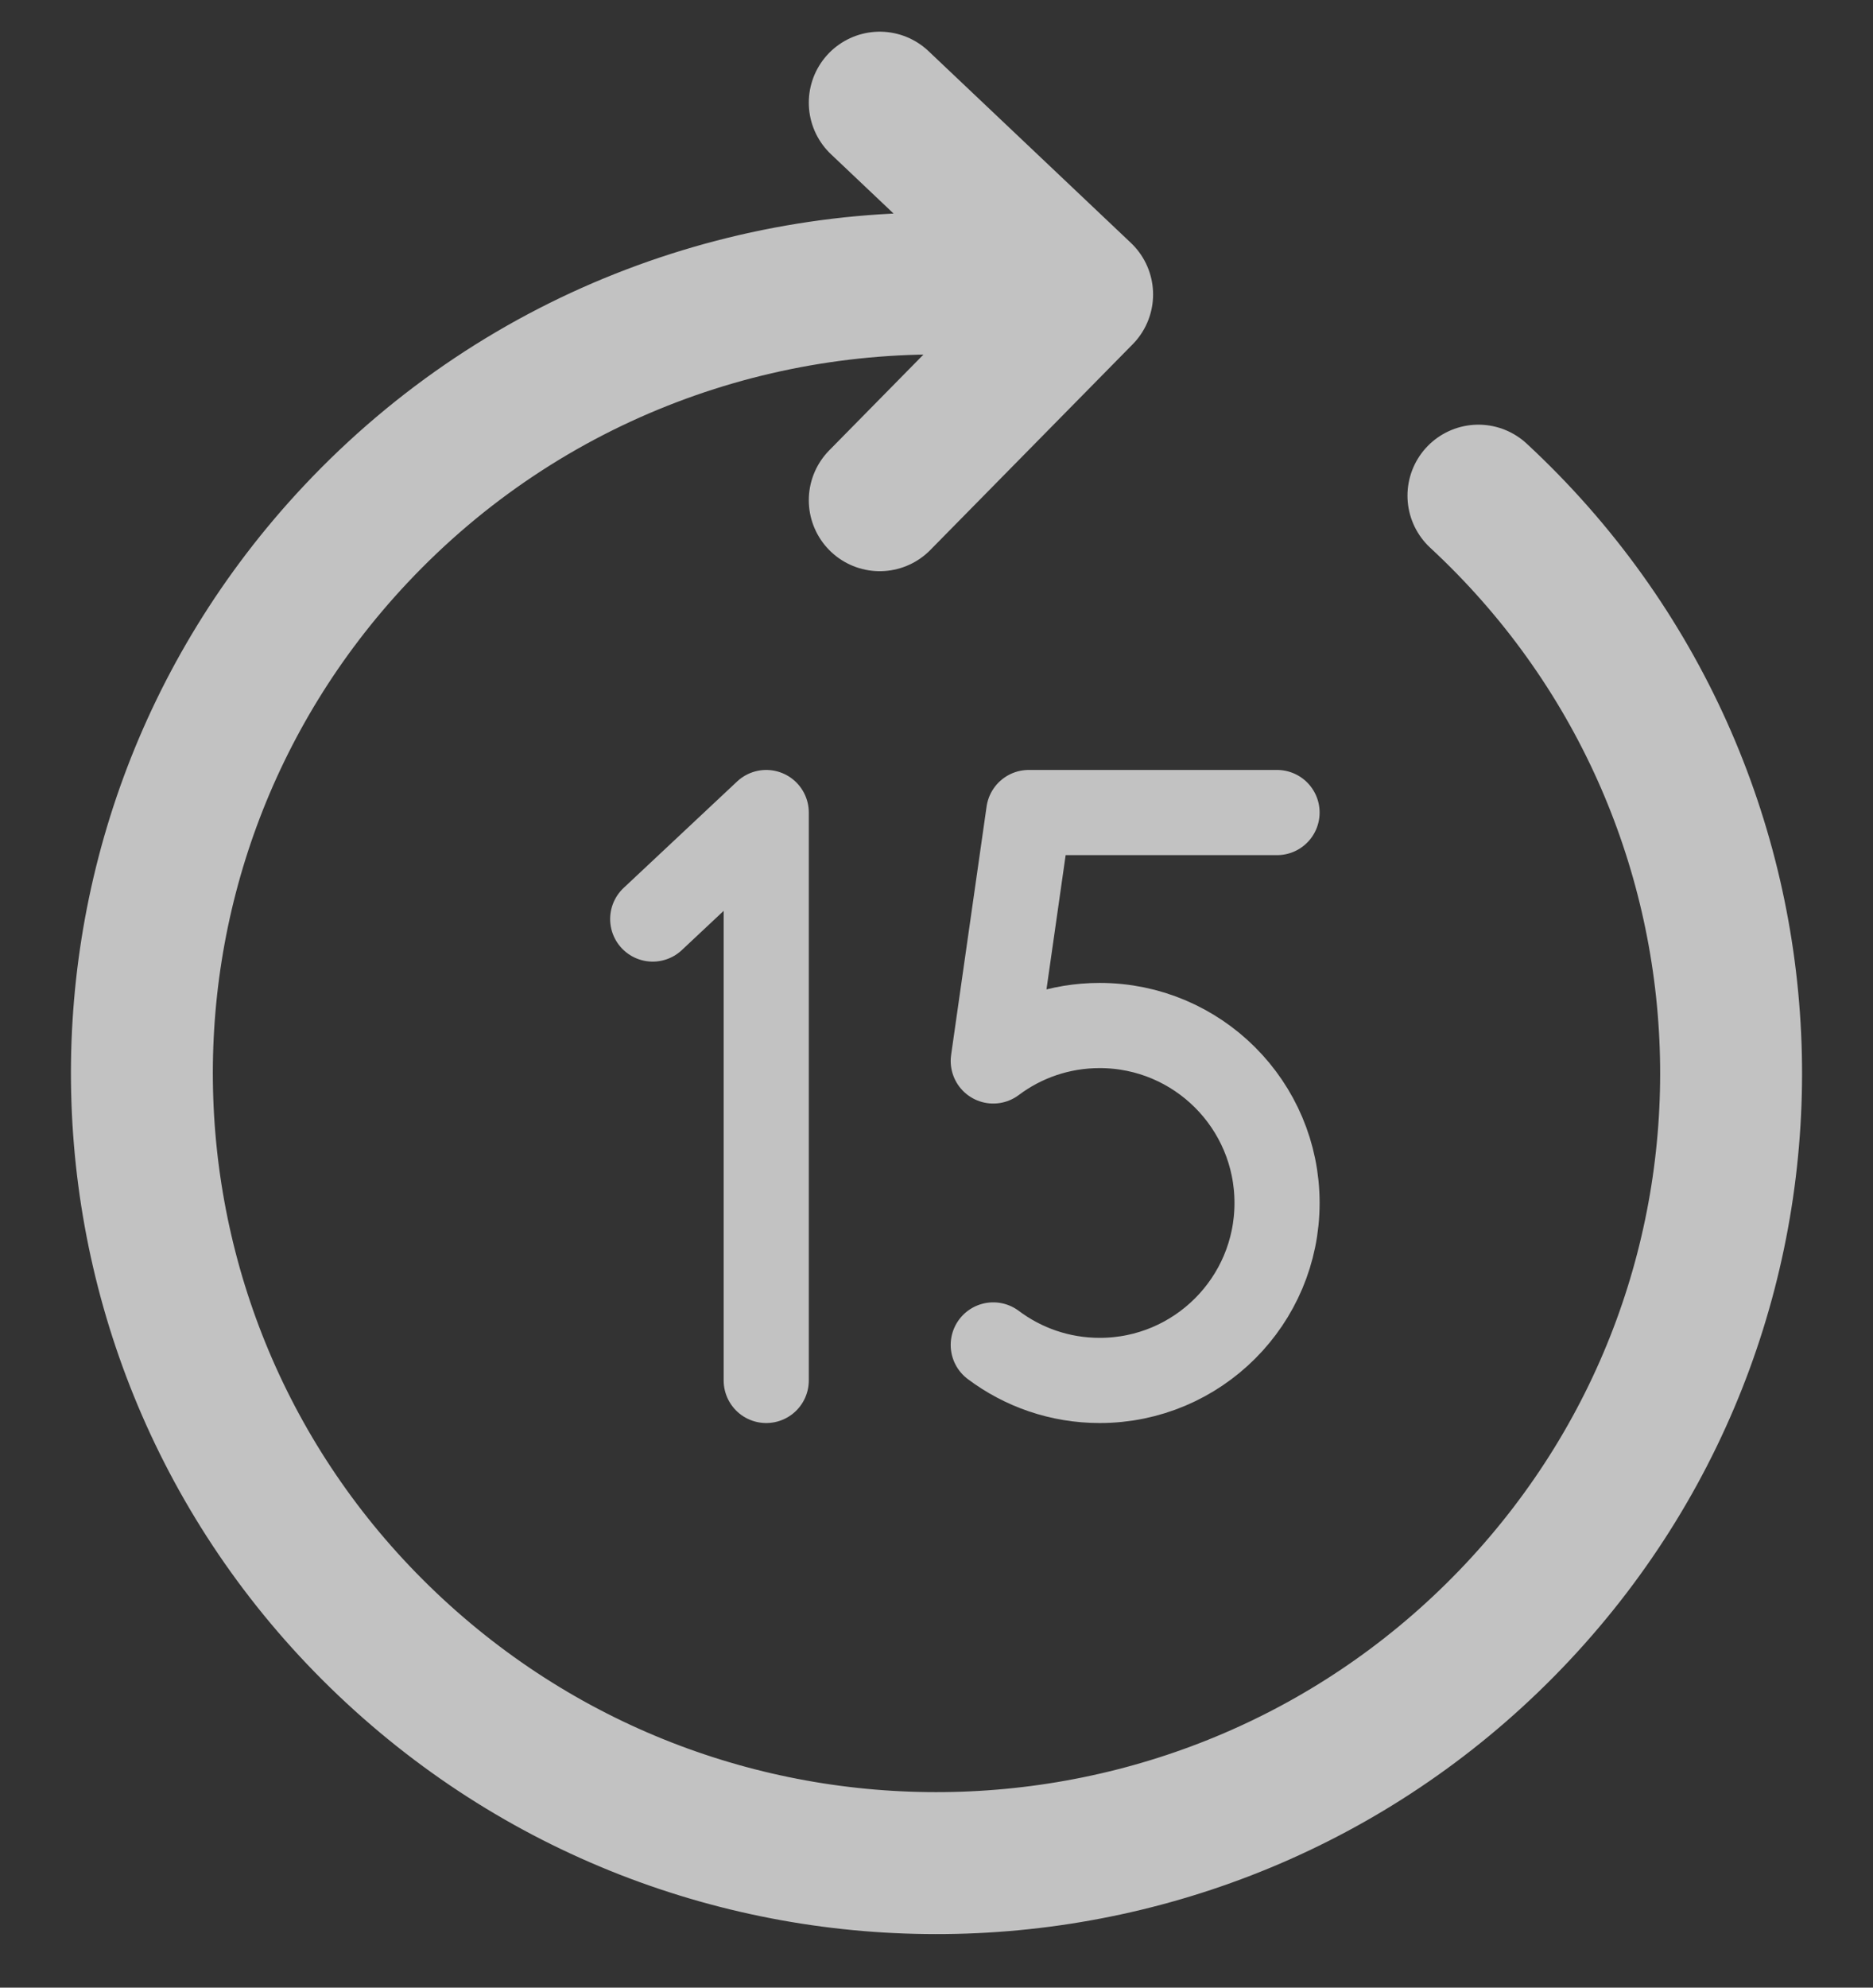 <svg width="33" height="35" viewBox="0 0 33 35" fill="none" xmlns="http://www.w3.org/2000/svg">
<rect x="0" y="0" width="33" height="35" fill="#333333" stroke="none"/>
<g id="Icon Frame">
<path id="Vector 151" d="M13.5 24.308V14.308L11.5 16.183" stroke="white" stroke-opacity="0.7" stroke-width="1.5" stroke-linecap="round" stroke-linejoin="round"/>
<path id="Ellipse 67" d="M17.5 23.683C18.022 24.075 18.672 24.308 19.375 24.308C21.101 24.308 22.5 22.909 22.5 21.183C22.5 19.457 21.101 18.058 19.375 18.058C18.672 18.058 18.022 18.29 17.5 18.682L18.125 14.308H22.5" stroke="white" stroke-opacity="0.7" stroke-width="1.5" stroke-linecap="round" stroke-linejoin="round"/>
<path id="Vector" d="M26.048 8.728C31.703 13.966 32.012 22.767 26.739 28.385C21.466 34.002 12.607 34.31 6.952 29.071C1.297 23.833 0.988 15.032 6.261 9.414C9.26 6.219 13.42 4.742 17.49 5.026M15.5 1.808L19.066 5.185L15.5 8.808" stroke="white" stroke-opacity="0.7" stroke-width="2.5" stroke-linecap="round" stroke-linejoin="round"/>
</g>
</svg>

